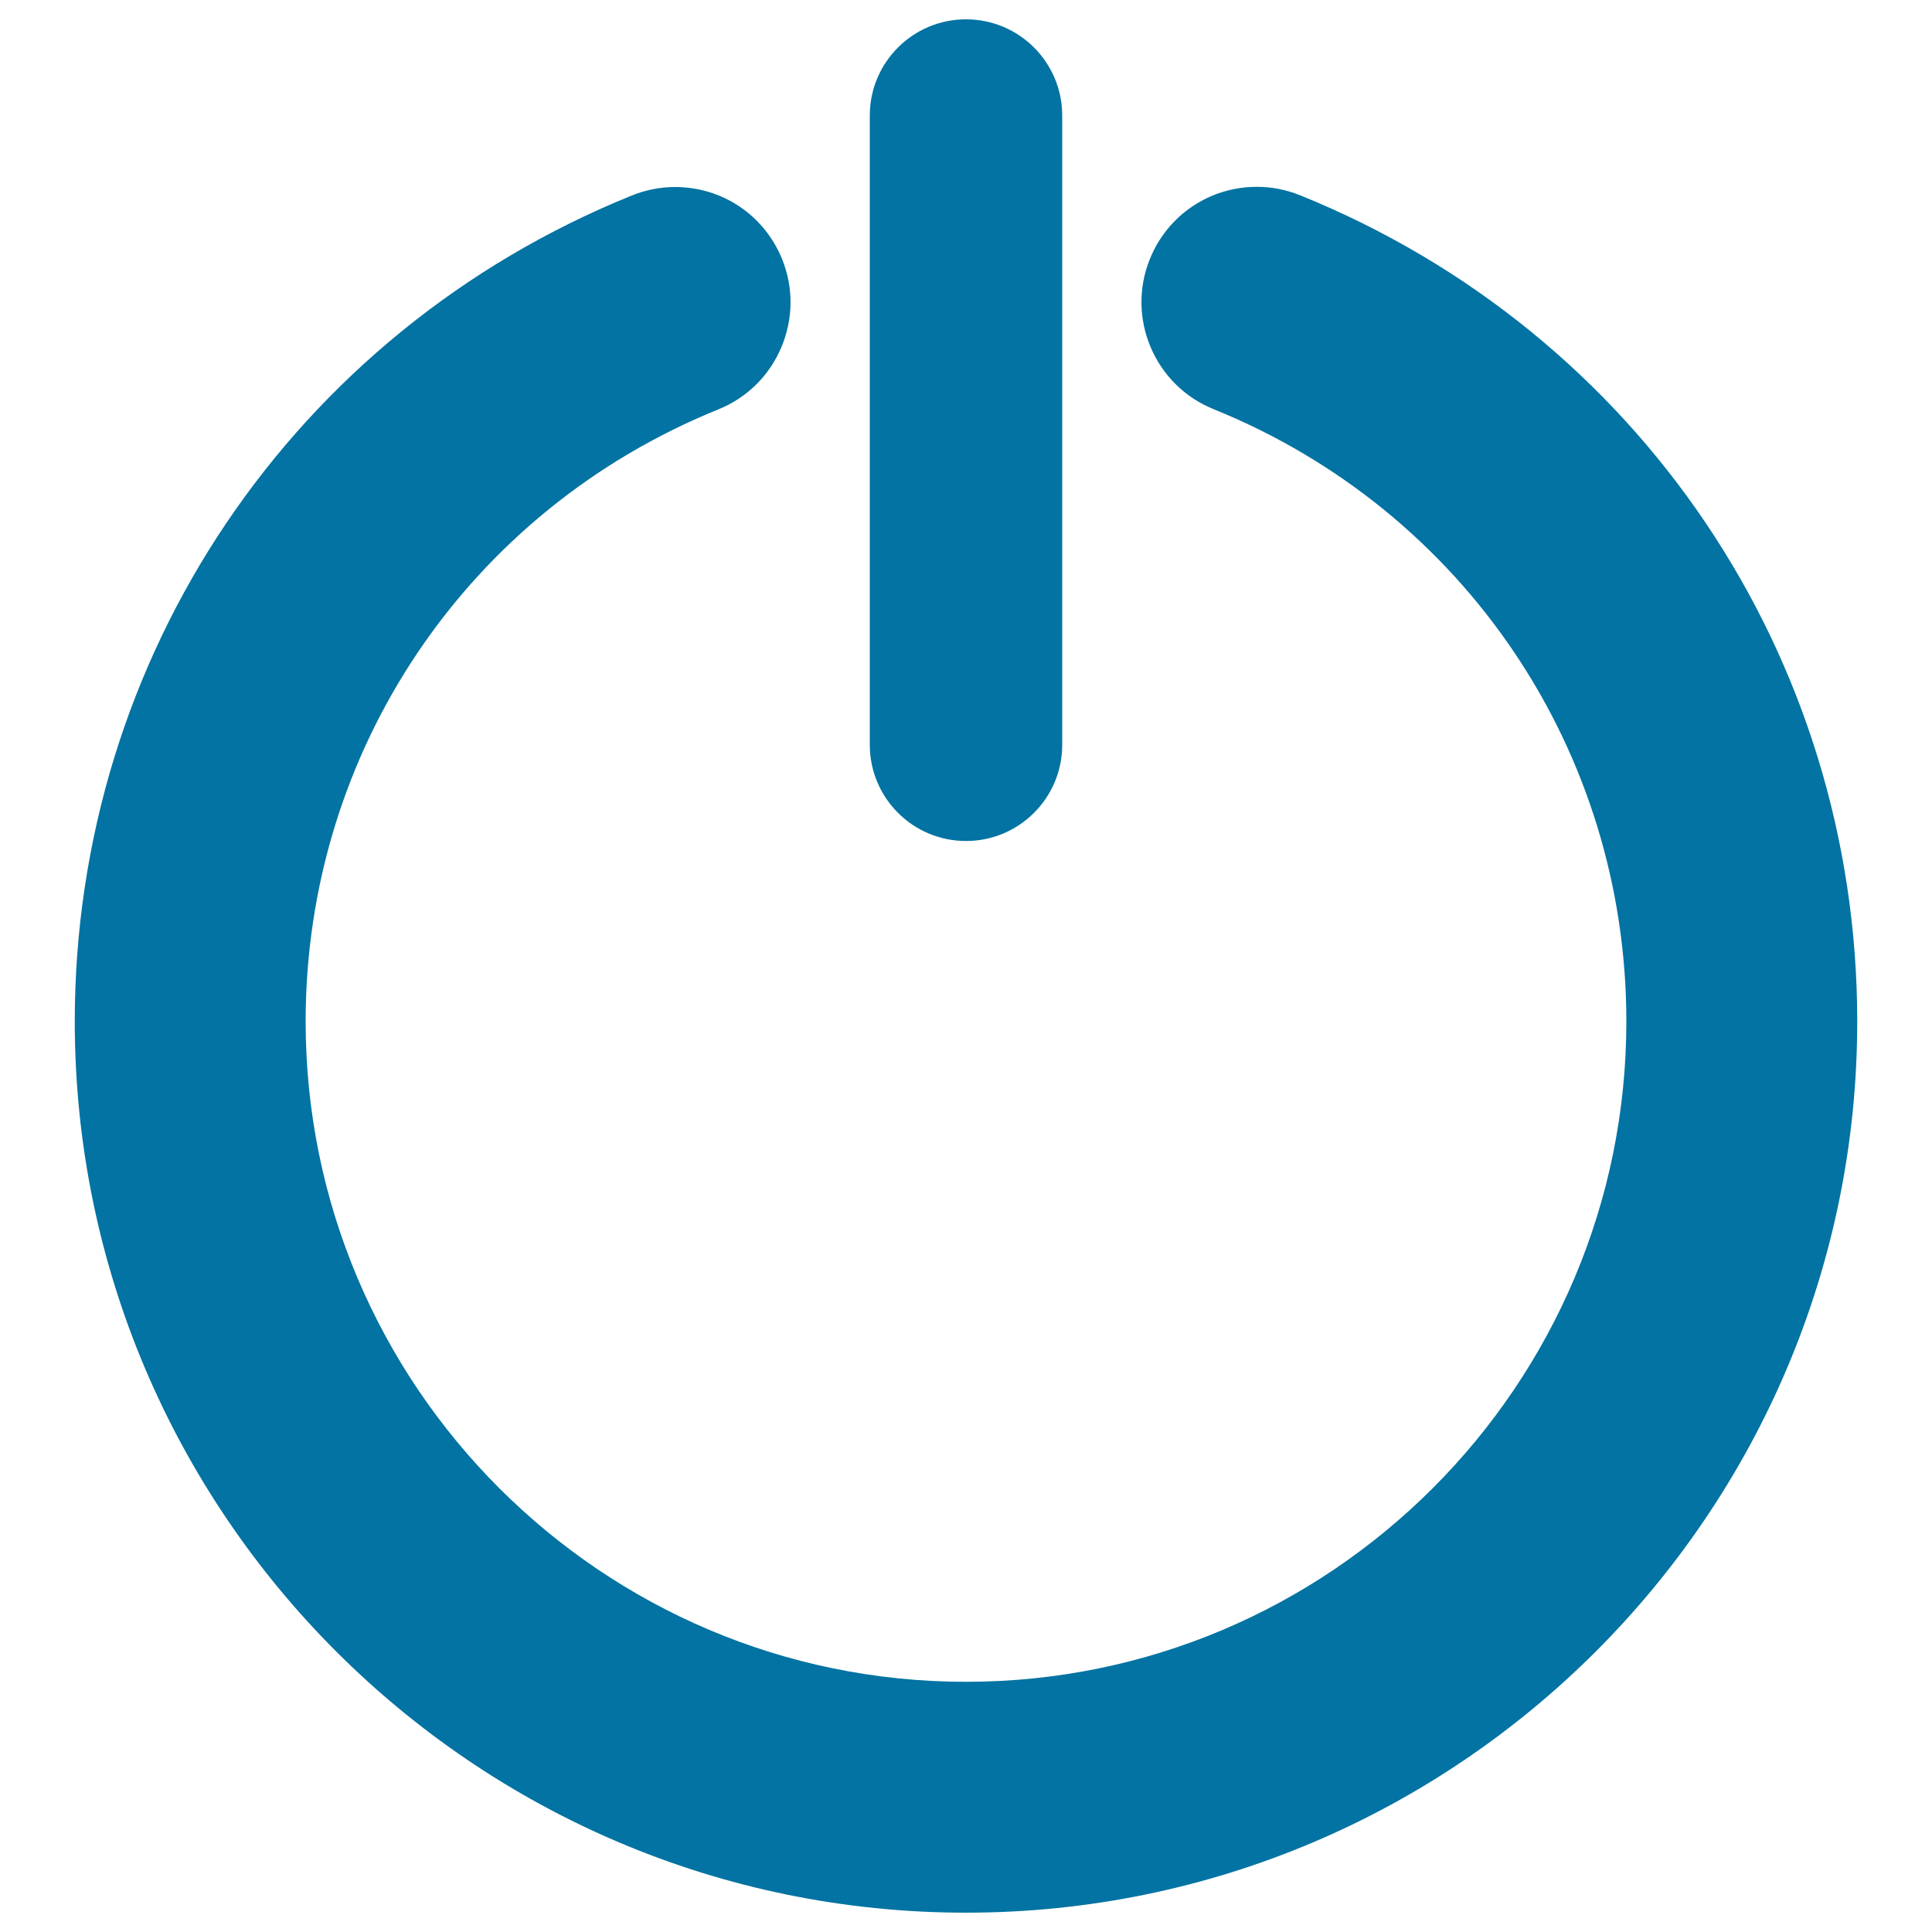 <svg xmlns="http://www.w3.org/2000/svg" viewBox="0 0 1000 1000" style="fill:#0273a2">
<title>Power Button SVG icon</title>
<g><g><path d="M673,101.1c-7.2-2.9-14.7-4.4-22.4-4.4c-24.5,0-46.2,14.6-55.4,37.3c-12.4,30.5,2.4,65.5,33,77.8C758,264.4,841.8,388.8,841.8,528.7c0,188.5-153.3,341.8-341.8,341.8c-188.5,0-341.8-153.3-341.8-341.8c0-139.9,83.8-264.2,213.6-316.8c14.8-6,26.4-17.4,32.6-32.1c6.2-14.7,6.4-30.9,0.4-45.7c-9.2-22.7-30.9-37.3-55.4-37.3c-7.7,0-15.2,1.5-22.4,4.4C151.8,172.1,38.7,339.9,38.7,528.7C38.7,783.1,245.6,990,500,990c254.4,0,461.3-206.9,461.3-461.3C961.3,339.8,848.2,172,673,101.1z"/><path d="M500,435.3c27.5,0,49.8-22.3,49.8-49.8V59.8c0-27.5-22.3-49.8-49.8-49.8c-27.5,0-49.8,22.3-49.8,49.8v325.7C450.2,413,472.5,435.3,500,435.3z"/></g></g>
</svg>